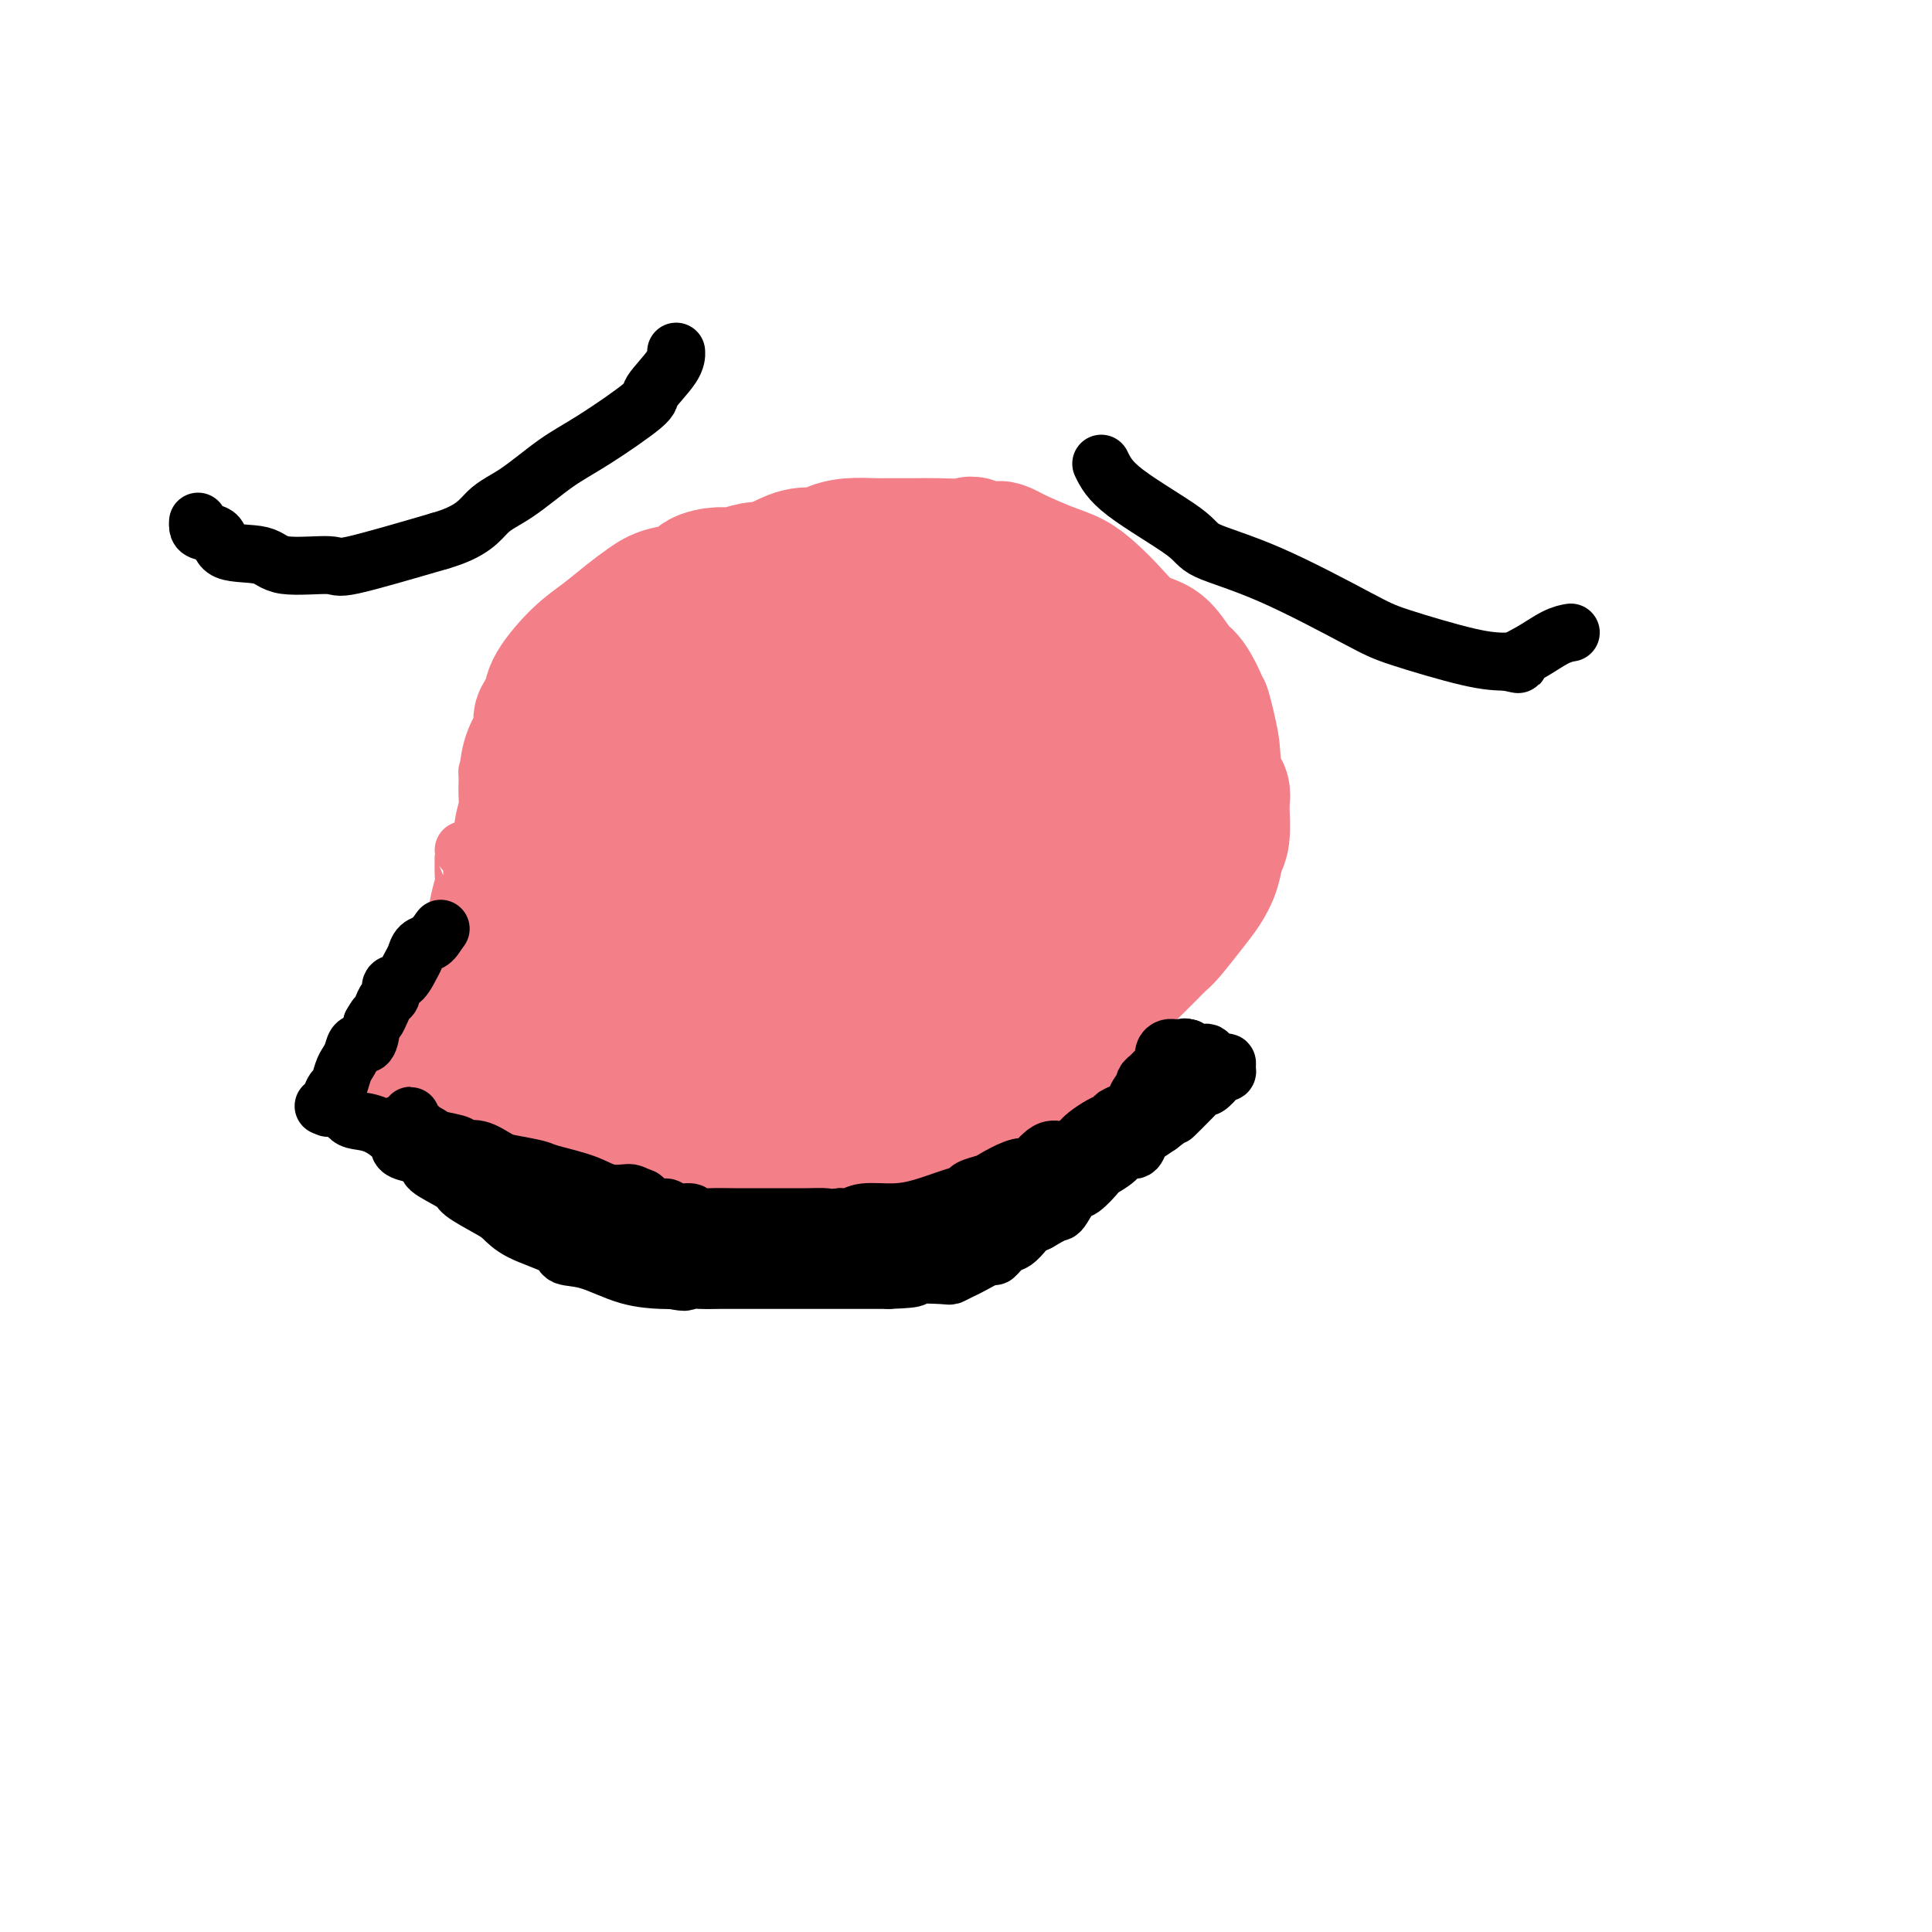 <svg viewBox='0 0 400 400' version='1.1' xmlns='http://www.w3.org/2000/svg' xmlns:xlink='http://www.w3.org/1999/xlink'><g fill='none' stroke='#F37F89' stroke-width='6' stroke-linecap='round' stroke-linejoin='round'><path d='M125,140c-0.043,0.485 -0.085,0.970 -1,1c-0.915,0.030 -2.701,-0.396 -4,0c-1.299,0.396 -2.110,1.613 -4,3c-1.890,1.387 -4.860,2.945 -7,4c-2.140,1.055 -3.452,1.606 -4,2c-0.548,0.394 -0.332,0.631 -1,2c-0.668,1.369 -2.218,3.868 -3,5c-0.782,1.132 -0.795,0.895 -1,2c-0.205,1.105 -0.603,3.553 -1,6'/><path d='M99,165c-0.868,3.025 -0.036,3.087 0,4c0.036,0.913 -0.722,2.678 -1,4c-0.278,1.322 -0.074,2.200 0,4c0.074,1.800 0.020,4.522 0,6c-0.020,1.478 -0.006,1.712 0,3c0.006,1.288 0.004,3.632 0,5c-0.004,1.368 -0.009,1.762 0,2c0.009,0.238 0.034,0.321 0,1c-0.034,0.679 -0.125,1.953 0,3c0.125,1.047 0.467,1.868 1,3c0.533,1.132 1.259,2.574 2,3c0.741,0.426 1.497,-0.164 2,0c0.503,0.164 0.751,1.082 1,2'/><path d='M104,205c0.949,1.644 0.322,1.753 1,3c0.678,1.247 2.661,3.631 4,5c1.339,1.369 2.032,1.721 3,2c0.968,0.279 2.209,0.484 3,1c0.791,0.516 1.131,1.341 2,2c0.869,0.659 2.266,1.150 4,2c1.734,0.850 3.804,2.058 5,3c1.196,0.942 1.518,1.618 3,2c1.482,0.382 4.124,0.470 6,1c1.876,0.530 2.987,1.503 5,2c2.013,0.497 4.926,0.518 8,1c3.074,0.482 6.307,1.423 9,2c2.693,0.577 4.847,0.788 7,1'/><path d='M164,232c6.744,1.051 6.103,0.177 9,0c2.897,-0.177 9.332,0.342 14,0c4.668,-0.342 7.568,-1.544 10,-2c2.432,-0.456 4.397,-0.167 8,-1c3.603,-0.833 8.843,-2.788 12,-4c3.157,-1.212 4.229,-1.679 6,-3c1.771,-1.321 4.241,-3.495 5,-4c0.759,-0.505 -0.192,0.657 2,-2c2.192,-2.657 7.526,-9.135 11,-13c3.474,-3.865 5.089,-5.118 7,-7c1.911,-1.882 4.117,-4.395 6,-7c1.883,-2.605 3.441,-5.303 5,-8'/><path d='M259,181c6.249,-7.622 3.871,-6.176 3,-6c-0.871,0.176 -0.236,-0.917 0,-3c0.236,-2.083 0.071,-5.155 0,-7c-0.071,-1.845 -0.049,-2.464 0,-4c0.049,-1.536 0.126,-3.990 0,-6c-0.126,-2.010 -0.455,-3.577 -1,-6c-0.545,-2.423 -1.307,-5.703 -2,-7c-0.693,-1.297 -1.315,-0.610 -2,-1c-0.685,-0.390 -1.431,-1.857 -2,-3c-0.569,-1.143 -0.961,-1.962 -2,-3c-1.039,-1.038 -2.725,-2.297 -4,-3c-1.275,-0.703 -2.137,-0.852 -3,-1'/><path d='M246,131c-2.923,-2.080 -3.730,-1.779 -5,-2c-1.270,-0.221 -3.001,-0.962 -4,-2c-0.999,-1.038 -1.264,-2.372 -2,-3c-0.736,-0.628 -1.941,-0.549 -3,-1c-1.059,-0.451 -1.970,-1.431 -3,-2c-1.030,-0.569 -2.179,-0.727 -4,-1c-1.821,-0.273 -4.315,-0.661 -6,-1c-1.685,-0.339 -2.563,-0.628 -4,-1c-1.437,-0.372 -3.435,-0.826 -5,-1c-1.565,-0.174 -2.698,-0.067 -5,0c-2.302,0.067 -5.774,0.095 -8,0c-2.226,-0.095 -3.208,-0.313 -5,0c-1.792,0.313 -4.396,1.156 -7,2'/><path d='M185,119c-5.061,0.262 -5.214,-0.085 -6,0c-0.786,0.085 -2.206,0.600 -3,1c-0.794,0.400 -0.960,0.684 -2,1c-1.040,0.316 -2.952,0.666 -4,1c-1.048,0.334 -1.232,0.654 -2,1c-0.768,0.346 -2.121,0.718 -4,1c-1.879,0.282 -4.284,0.475 -6,1c-1.716,0.525 -2.742,1.384 -4,2c-1.258,0.616 -2.749,0.991 -4,1c-1.251,0.009 -2.263,-0.348 -4,0c-1.737,0.348 -4.198,1.401 -6,2c-1.802,0.599 -2.943,0.742 -4,1c-1.057,0.258 -2.028,0.629 -3,1'/><path d='M133,132c-8.478,1.903 -3.674,0.159 -3,0c0.674,-0.159 -2.781,1.266 -5,2c-2.219,0.734 -3.201,0.778 -4,1c-0.799,0.222 -1.413,0.622 -2,1c-0.587,0.378 -1.146,0.734 -2,1c-0.854,0.266 -2.005,0.441 -3,1c-0.995,0.559 -1.836,1.501 -2,2c-0.164,0.499 0.348,0.554 0,1c-0.348,0.446 -1.557,1.282 -2,2c-0.443,0.718 -0.119,1.316 0,2c0.119,0.684 0.032,1.453 0,2c-0.032,0.547 -0.009,0.870 0,1c0.009,0.130 0.005,0.065 0,0'/><path d='M135,132c-0.233,0.134 -0.466,0.268 0,1c0.466,0.732 1.630,2.061 3,4c1.370,1.939 2.945,4.489 4,6c1.055,1.511 1.589,1.982 2,3c0.411,1.018 0.698,2.582 1,4c0.302,1.418 0.620,2.689 1,4c0.380,1.311 0.823,2.660 1,4c0.177,1.340 0.089,2.670 0,4'/><path d='M147,162c0.034,2.811 -1.381,1.839 -2,2c-0.619,0.161 -0.443,1.454 -1,3c-0.557,1.546 -1.847,3.345 -3,4c-1.153,0.655 -2.170,0.165 -3,1c-0.830,0.835 -1.475,2.994 -3,4c-1.525,1.006 -3.931,0.858 -5,1c-1.069,0.142 -0.802,0.572 -2,1c-1.198,0.428 -3.861,0.852 -6,1c-2.139,0.148 -3.753,0.020 -5,0c-1.247,-0.020 -2.128,0.067 -4,0c-1.872,-0.067 -4.735,-0.287 -7,-1c-2.265,-0.713 -3.933,-1.918 -5,-3c-1.067,-1.082 -1.534,-2.041 -2,-3'/><path d='M99,172c-1.310,-1.755 -1.084,-3.142 -1,-4c0.084,-0.858 0.026,-1.188 0,-2c-0.026,-0.812 -0.022,-2.105 0,-3c0.022,-0.895 0.060,-1.390 0,-2c-0.060,-0.610 -0.220,-1.333 0,-2c0.220,-0.667 0.818,-1.278 1,-2c0.182,-0.722 -0.054,-1.555 0,-2c0.054,-0.445 0.397,-0.504 1,-1c0.603,-0.496 1.465,-1.431 2,-2c0.535,-0.569 0.741,-0.771 1,-1c0.259,-0.229 0.570,-0.485 1,-1c0.430,-0.515 0.980,-1.290 2,-2c1.020,-0.710 2.510,-1.355 4,-2'/><path d='M110,146c2.069,-1.523 1.742,-0.832 2,-1c0.258,-0.168 1.103,-1.197 2,-2c0.897,-0.803 1.848,-1.382 3,-2c1.152,-0.618 2.506,-1.276 3,-2c0.494,-0.724 0.129,-1.515 1,-2c0.871,-0.485 2.977,-0.666 4,-1c1.023,-0.334 0.961,-0.822 1,-1c0.039,-0.178 0.179,-0.045 1,0c0.821,0.045 2.323,0.002 3,0c0.677,-0.002 0.528,0.038 1,0c0.472,-0.038 1.563,-0.154 2,0c0.437,0.154 0.218,0.577 0,1'/><path d='M133,136c1.244,0.222 0.356,0.778 0,1c-0.356,0.222 -0.178,0.111 0,0'/><path d='M100,178c-0.006,0.399 -0.013,0.799 0,1c0.013,0.201 0.045,0.204 0,2c-0.045,1.796 -0.167,5.383 0,7c0.167,1.617 0.622,1.262 1,2c0.378,0.738 0.679,2.569 1,4c0.321,1.431 0.663,2.462 1,4c0.337,1.538 0.668,3.582 1,5c0.332,1.418 0.666,2.209 1,3'/><path d='M105,206c0.875,4.686 0.561,2.399 1,2c0.439,-0.399 1.630,1.088 2,2c0.370,0.912 -0.080,1.247 0,1c0.080,-0.247 0.691,-1.076 1,-2c0.309,-0.924 0.318,-1.942 0,-4c-0.318,-2.058 -0.961,-5.157 -2,-7c-1.039,-1.843 -2.475,-2.432 -3,-3c-0.525,-0.568 -0.141,-1.117 0,-2c0.141,-0.883 0.038,-2.101 0,-3c-0.038,-0.899 -0.010,-1.478 0,-2c0.010,-0.522 0.003,-0.987 0,-2c-0.003,-1.013 -0.001,-2.575 0,-4c0.001,-1.425 0.000,-2.712 0,-4'/><path d='M104,178c-0.178,-5.200 1.378,-2.200 2,-1c0.622,1.200 0.311,0.600 0,0'/></g>
<g fill='none' stroke='#F37F89' stroke-width='28' stroke-linecap='round' stroke-linejoin='round'><path d='M174,181c0.138,-0.089 0.277,-0.178 -1,0c-1.277,0.178 -3.969,0.622 -7,1c-3.031,0.378 -6.401,0.690 -9,1c-2.599,0.310 -4.425,0.619 -6,1c-1.575,0.381 -2.897,0.834 -4,1c-1.103,0.166 -1.986,0.044 -3,0c-1.014,-0.044 -2.158,-0.012 -3,0c-0.842,0.012 -1.384,0.003 -2,0c-0.616,-0.003 -1.308,-0.002 -2,0'/><path d='M137,185c-6.035,0.647 -2.624,0.264 -2,0c0.624,-0.264 -1.541,-0.408 -3,0c-1.459,0.408 -2.213,1.367 -3,2c-0.787,0.633 -1.607,0.940 -2,1c-0.393,0.060 -0.361,-0.128 -1,0c-0.639,0.128 -1.951,0.570 -3,1c-1.049,0.430 -1.836,0.846 -2,1c-0.164,0.154 0.296,0.044 0,0c-0.296,-0.044 -1.347,-0.022 -2,0c-0.653,0.022 -0.906,0.044 -1,0c-0.094,-0.044 -0.027,-0.156 0,0c0.027,0.156 0.013,0.578 0,1'/><path d='M118,191c-2.874,1.321 -0.560,1.625 0,2c0.560,0.375 -0.636,0.823 -1,1c-0.364,0.177 0.102,0.085 0,0c-0.102,-0.085 -0.771,-0.163 -1,0c-0.229,0.163 -0.016,0.568 0,1c0.016,0.432 -0.164,0.893 0,1c0.164,0.107 0.674,-0.140 1,0c0.326,0.140 0.469,0.667 1,1c0.531,0.333 1.452,0.471 2,1c0.548,0.529 0.725,1.450 1,2c0.275,0.550 0.650,0.729 1,1c0.350,0.271 0.675,0.636 1,1'/><path d='M123,202c1.213,1.837 1.746,0.929 2,1c0.254,0.071 0.228,1.122 1,2c0.772,0.878 2.341,1.584 3,2c0.659,0.416 0.408,0.541 1,1c0.592,0.459 2.027,1.250 3,2c0.973,0.750 1.485,1.458 2,2c0.515,0.542 1.035,0.920 2,1c0.965,0.080 2.376,-0.136 3,0c0.624,0.136 0.460,0.624 1,1c0.540,0.376 1.783,0.639 3,1c1.217,0.361 2.409,0.818 3,1c0.591,0.182 0.582,0.087 2,0c1.418,-0.087 4.262,-0.168 6,0c1.738,0.168 2.369,0.584 3,1'/><path d='M158,217c4.266,0.996 3.430,0.985 4,1c0.570,0.015 2.544,0.057 4,0c1.456,-0.057 2.393,-0.211 3,0c0.607,0.211 0.884,0.789 2,1c1.116,0.211 3.069,0.057 4,0c0.931,-0.057 0.838,-0.015 2,0c1.162,0.015 3.579,0.004 5,0c1.421,-0.004 1.846,-0.001 4,0c2.154,0.001 6.036,0.000 8,0c1.964,-0.000 2.011,-0.000 3,0c0.989,0.000 2.920,0.000 4,0c1.080,-0.000 1.309,-0.000 2,0c0.691,0.000 1.846,0.000 3,0'/><path d='M206,219c8.187,-0.081 4.655,-1.283 4,-2c-0.655,-0.717 1.567,-0.951 3,-1c1.433,-0.049 2.075,0.085 3,0c0.925,-0.085 2.132,-0.390 3,-1c0.868,-0.610 1.399,-1.526 2,-2c0.601,-0.474 1.274,-0.508 2,-1c0.726,-0.492 1.507,-1.444 2,-2c0.493,-0.556 0.698,-0.715 1,-1c0.302,-0.285 0.699,-0.695 1,-1c0.301,-0.305 0.504,-0.505 1,-1c0.496,-0.495 1.285,-1.284 2,-2c0.715,-0.716 1.358,-1.358 2,-2'/><path d='M232,203c2.081,-1.926 0.782,-0.740 1,-1c0.218,-0.260 1.952,-1.966 3,-3c1.048,-1.034 1.411,-1.396 2,-2c0.589,-0.604 1.404,-1.452 2,-2c0.596,-0.548 0.971,-0.797 2,-2c1.029,-1.203 2.710,-3.359 4,-5c1.290,-1.641 2.188,-2.768 3,-4c0.812,-1.232 1.538,-2.568 2,-4c0.462,-1.432 0.660,-2.961 1,-4c0.340,-1.039 0.822,-1.587 1,-3c0.178,-1.413 0.051,-3.689 0,-5c-0.051,-1.311 -0.025,-1.655 0,-2'/><path d='M253,166c0.432,-3.161 -0.488,-2.062 -1,-3c-0.512,-0.938 -0.616,-3.911 -1,-7c-0.384,-3.089 -1.050,-6.294 -2,-9c-0.950,-2.706 -2.186,-4.911 -3,-6c-0.814,-1.089 -1.207,-1.060 -2,-2c-0.793,-0.940 -1.986,-2.849 -3,-4c-1.014,-1.151 -1.849,-1.544 -3,-2c-1.151,-0.456 -2.619,-0.975 -4,-2c-1.381,-1.025 -2.674,-2.556 -4,-4c-1.326,-1.444 -2.685,-2.799 -4,-4c-1.315,-1.201 -2.585,-2.246 -4,-3c-1.415,-0.754 -2.976,-1.215 -5,-2c-2.024,-0.785 -4.512,-1.892 -7,-3'/><path d='M210,115c-5.181,-2.973 -2.634,-0.404 -3,0c-0.366,0.404 -3.646,-1.356 -5,-2c-1.354,-0.644 -0.783,-0.172 -2,0c-1.217,0.172 -4.222,0.045 -6,0c-1.778,-0.045 -2.329,-0.010 -4,0c-1.671,0.010 -4.463,-0.007 -6,0c-1.537,0.007 -1.821,0.039 -3,0c-1.179,-0.039 -3.255,-0.149 -5,0c-1.745,0.149 -3.158,0.555 -4,1c-0.842,0.445 -1.111,0.927 -2,1c-0.889,0.073 -2.397,-0.265 -4,0c-1.603,0.265 -3.302,1.132 -5,2'/><path d='M161,117c-2.935,0.862 -2.772,1.018 -3,1c-0.228,-0.018 -0.845,-0.208 -2,0c-1.155,0.208 -2.847,0.815 -4,1c-1.153,0.185 -1.767,-0.050 -3,0c-1.233,0.050 -3.084,0.386 -4,1c-0.916,0.614 -0.898,1.508 -2,2c-1.102,0.492 -3.325,0.583 -5,1c-1.675,0.417 -2.803,1.161 -4,2c-1.197,0.839 -2.464,1.775 -4,3c-1.536,1.225 -3.339,2.741 -5,4c-1.661,1.259 -3.178,2.262 -5,4c-1.822,1.738 -3.949,4.211 -5,6c-1.051,1.789 -1.025,2.895 -1,4'/><path d='M114,146c-1.409,2.092 -1.933,2.321 -2,3c-0.067,0.679 0.323,1.808 0,3c-0.323,1.192 -1.358,2.446 -2,4c-0.642,1.554 -0.890,3.406 -1,5c-0.110,1.594 -0.083,2.929 0,4c0.083,1.071 0.222,1.877 0,3c-0.222,1.123 -0.803,2.562 -1,4c-0.197,1.438 -0.009,2.874 0,4c0.009,1.126 -0.161,1.943 0,3c0.161,1.057 0.651,2.356 1,3c0.349,0.644 0.555,0.635 1,1c0.445,0.365 1.127,1.104 2,2c0.873,0.896 1.936,1.948 3,3'/><path d='M115,188c1.399,1.797 1.398,1.789 2,2c0.602,0.211 1.807,0.642 4,1c2.193,0.358 5.373,0.644 7,0c1.627,-0.644 1.701,-2.216 2,-4c0.299,-1.784 0.823,-3.779 0,-6c-0.823,-2.221 -2.991,-4.667 -4,-9c-1.009,-4.333 -0.857,-10.554 -1,-14c-0.143,-3.446 -0.579,-4.117 0,-7c0.579,-2.883 2.175,-7.977 3,-10c0.825,-2.023 0.881,-0.975 2,-1c1.119,-0.025 3.301,-1.122 5,-2c1.699,-0.878 2.914,-1.537 5,-1c2.086,0.537 5.043,2.268 8,4'/><path d='M148,141c1.924,2.161 2.733,5.562 3,9c0.267,3.438 -0.009,6.913 0,10c0.009,3.087 0.304,5.785 0,9c-0.304,3.215 -1.207,6.946 -2,12c-0.793,5.054 -1.477,11.430 -2,15c-0.523,3.570 -0.884,4.333 -1,5c-0.116,0.667 0.015,1.238 0,2c-0.015,0.762 -0.174,1.715 0,2c0.174,0.285 0.682,-0.098 1,0c0.318,0.098 0.446,0.676 1,0c0.554,-0.676 1.534,-2.605 5,-10c3.466,-7.395 9.419,-20.256 12,-27c2.581,-6.744 1.791,-7.372 1,-8'/><path d='M166,160c3.291,-8.527 1.519,-7.343 1,-9c-0.519,-1.657 0.214,-6.153 1,-9c0.786,-2.847 1.625,-4.044 2,-5c0.375,-0.956 0.286,-1.669 1,-3c0.714,-1.331 2.229,-3.279 3,-4c0.771,-0.721 0.797,-0.213 1,0c0.203,0.213 0.584,0.133 1,1c0.416,0.867 0.865,2.683 1,4c0.135,1.317 -0.046,2.137 0,6c0.046,3.863 0.320,10.771 0,15c-0.320,4.229 -1.234,5.780 -2,10c-0.766,4.220 -1.383,11.110 -2,18'/><path d='M173,184c-0.617,6.383 -0.160,8.341 0,10c0.160,1.659 0.024,3.018 0,4c-0.024,0.982 0.066,1.588 0,2c-0.066,0.412 -0.287,0.629 0,1c0.287,0.371 1.081,0.894 2,0c0.919,-0.894 1.962,-3.207 3,-4c1.038,-0.793 2.071,-0.068 6,-8c3.929,-7.932 10.755,-24.523 14,-33c3.245,-8.477 2.911,-8.841 3,-10c0.089,-1.159 0.601,-3.115 1,-5c0.399,-1.885 0.684,-3.700 1,-5c0.316,-1.300 0.662,-2.086 1,-3c0.338,-0.914 0.669,-1.957 1,-3'/><path d='M205,130c3.444,-9.908 1.554,-5.176 1,-4c-0.554,1.176 0.229,-1.202 1,-2c0.771,-0.798 1.532,-0.014 2,1c0.468,1.014 0.645,2.259 1,4c0.355,1.741 0.890,3.977 1,8c0.110,4.023 -0.204,9.832 0,13c0.204,3.168 0.927,3.696 0,10c-0.927,6.304 -3.503,18.383 -5,25c-1.497,6.617 -1.915,7.770 -2,9c-0.085,1.230 0.163,2.536 0,4c-0.163,1.464 -0.736,3.087 -1,4c-0.264,0.913 -0.218,1.118 0,1c0.218,-0.118 0.609,-0.559 1,-1'/><path d='M204,202c-0.965,6.191 0.123,0.670 1,-2c0.877,-2.670 1.545,-2.487 5,-8c3.455,-5.513 9.698,-16.721 14,-24c4.302,-7.279 6.663,-10.628 9,-13c2.337,-2.372 4.652,-3.767 6,-5c1.348,-1.233 1.731,-2.305 2,-3c0.269,-0.695 0.423,-1.013 1,-2c0.577,-0.987 1.576,-2.641 2,-3c0.424,-0.359 0.274,0.578 0,2c-0.274,1.422 -0.671,3.330 -1,5c-0.329,1.670 -0.588,3.104 -1,5c-0.412,1.896 -0.975,4.256 -2,7c-1.025,2.744 -2.513,5.872 -4,9'/><path d='M236,170c-1.799,5.781 -2.296,6.234 -3,7c-0.704,0.766 -1.614,1.845 -3,3c-1.386,1.155 -3.249,2.387 -5,3c-1.751,0.613 -3.391,0.609 -8,1c-4.609,0.391 -12.187,1.179 -17,1c-4.813,-0.179 -6.862,-1.324 -10,-5c-3.138,-3.676 -7.366,-9.881 -10,-15c-2.634,-5.119 -3.674,-9.151 -5,-13c-1.326,-3.849 -2.938,-7.515 -4,-11c-1.062,-3.485 -1.573,-6.790 -1,-9c0.573,-2.210 2.231,-3.326 3,-4c0.769,-0.674 0.648,-0.907 2,-1c1.352,-0.093 4.176,-0.047 7,0'/><path d='M182,127c2.571,0.279 4.498,1.475 8,2c3.502,0.525 8.577,0.379 13,1c4.423,0.621 8.193,2.011 11,3c2.807,0.989 4.651,1.578 7,2c2.349,0.422 5.204,0.677 7,1c1.796,0.323 2.533,0.712 3,1c0.467,0.288 0.665,0.473 1,1c0.335,0.527 0.808,1.395 1,2c0.192,0.605 0.103,0.946 0,1c-0.103,0.054 -0.220,-0.178 0,0c0.220,0.178 0.777,0.765 1,1c0.223,0.235 0.111,0.117 0,0'/></g>
<g fill='none' stroke='#F37F89' stroke-width='12' stroke-linecap='round' stroke-linejoin='round'><path d='M96,176c0.007,0.007 0.014,0.014 0,1c-0.014,0.986 -0.049,2.953 0,4c0.049,1.047 0.182,1.176 0,2c-0.182,0.824 -0.679,2.345 -1,4c-0.321,1.655 -0.468,3.444 -1,5c-0.532,1.556 -1.451,2.881 -2,4c-0.549,1.119 -0.728,2.034 -1,3c-0.272,0.966 -0.636,1.983 -1,3'/><path d='M90,202c-1.126,4.352 -0.939,2.232 -1,2c-0.061,-0.232 -0.368,1.424 -1,3c-0.632,1.576 -1.587,3.073 -2,4c-0.413,0.927 -0.282,1.284 -1,2c-0.718,0.716 -2.284,1.790 -3,3c-0.716,1.210 -0.581,2.555 -1,4c-0.419,1.445 -1.390,2.988 -2,4c-0.610,1.012 -0.857,1.492 -1,2c-0.143,0.508 -0.183,1.043 0,1c0.183,-0.043 0.588,-0.666 1,-1c0.412,-0.334 0.832,-0.381 2,-1c1.168,-0.619 3.084,-1.809 5,-3'/><path d='M86,222c1.430,-1.238 1.006,-1.834 2,-2c0.994,-0.166 3.408,0.099 5,0c1.592,-0.099 2.363,-0.563 3,-1c0.637,-0.437 1.141,-0.847 2,-1c0.859,-0.153 2.072,-0.049 3,0c0.928,0.049 1.570,0.043 2,0c0.430,-0.043 0.647,-0.123 1,0c0.353,0.123 0.841,0.449 1,0c0.159,-0.449 -0.010,-1.673 0,-2c0.010,-0.327 0.198,0.242 0,0c-0.198,-0.242 -0.784,-1.296 -1,-2c-0.216,-0.704 -0.062,-1.058 0,-2c0.062,-0.942 0.031,-2.471 0,-4'/><path d='M104,208c-0.029,-1.729 -0.102,-1.052 0,-1c0.102,0.052 0.379,-0.520 0,-1c-0.379,-0.480 -1.412,-0.869 -2,-1c-0.588,-0.131 -0.730,-0.005 -1,0c-0.270,0.005 -0.668,-0.111 -1,0c-0.332,0.111 -0.596,0.449 -1,1c-0.404,0.551 -0.946,1.314 -1,2c-0.054,0.686 0.381,1.294 0,2c-0.381,0.706 -1.576,1.509 -2,2c-0.424,0.491 -0.076,0.671 0,1c0.076,0.329 -0.121,0.808 0,1c0.121,0.192 0.561,0.096 1,0'/><path d='M97,214c-0.114,1.004 0.600,-0.487 1,-1c0.400,-0.513 0.485,-0.050 1,0c0.515,0.050 1.458,-0.314 2,0c0.542,0.314 0.681,1.305 1,2c0.319,0.695 0.818,1.094 1,2c0.182,0.906 0.049,2.320 0,3c-0.049,0.680 -0.013,0.626 0,1c0.013,0.374 0.004,1.178 0,2c-0.004,0.822 -0.001,1.664 0,2c0.001,0.336 0.001,0.168 0,0'/><path d='M103,225c0.536,2.010 0.877,1.034 1,0c0.123,-1.034 0.029,-2.127 0,-3c-0.029,-0.873 0.007,-1.526 0,-2c-0.007,-0.474 -0.057,-0.768 0,-1c0.057,-0.232 0.223,-0.402 0,-1c-0.223,-0.598 -0.833,-1.624 -1,-2c-0.167,-0.376 0.110,-0.101 0,0c-0.110,0.101 -0.607,0.027 -1,0c-0.393,-0.027 -0.683,-0.007 -1,0c-0.317,0.007 -0.662,0.002 -1,0c-0.338,-0.002 -0.669,-0.001 -1,0'/><path d='M99,216c-0.669,0.294 -0.340,1.028 -1,2c-0.660,0.972 -2.308,2.183 -3,3c-0.692,0.817 -0.428,1.242 -1,2c-0.572,0.758 -1.981,1.849 -3,3c-1.019,1.151 -1.647,2.361 -2,3c-0.353,0.639 -0.431,0.707 -1,1c-0.569,0.293 -1.627,0.811 -2,1c-0.373,0.189 -0.059,0.051 0,0c0.059,-0.051 -0.138,-0.014 0,0c0.138,0.014 0.611,0.004 1,0c0.389,-0.004 0.695,-0.002 1,0'/><path d='M88,231c-1.427,2.154 0.506,0.040 2,-1c1.494,-1.040 2.550,-1.008 3,-1c0.450,0.008 0.295,-0.010 1,0c0.705,0.010 2.272,0.049 3,0c0.728,-0.049 0.617,-0.187 1,0c0.383,0.187 1.259,0.698 2,1c0.741,0.302 1.347,0.395 2,1c0.653,0.605 1.355,1.723 2,2c0.645,0.277 1.235,-0.287 2,0c0.765,0.287 1.706,1.423 3,2c1.294,0.577 2.941,0.593 5,1c2.059,0.407 4.529,1.203 7,2'/><path d='M121,238c4.628,1.364 4.198,0.274 4,0c-0.198,-0.274 -0.162,0.269 1,1c1.162,0.731 3.452,1.649 5,2c1.548,0.351 2.356,0.136 3,0c0.644,-0.136 1.124,-0.191 2,0c0.876,0.191 2.150,0.629 4,1c1.850,0.371 4.278,0.674 6,1c1.722,0.326 2.738,0.676 4,1c1.262,0.324 2.769,0.623 4,1c1.231,0.377 2.186,0.833 3,1c0.814,0.167 1.488,0.045 2,0c0.512,-0.045 0.860,-0.013 2,0c1.140,0.013 3.070,0.006 5,0'/><path d='M166,246c7.439,1.241 3.536,0.343 3,0c-0.536,-0.343 2.293,-0.129 4,0c1.707,0.129 2.291,0.175 3,0c0.709,-0.175 1.542,-0.572 3,-1c1.458,-0.428 3.542,-0.887 5,-1c1.458,-0.113 2.291,0.120 3,0c0.709,-0.120 1.295,-0.595 2,-1c0.705,-0.405 1.529,-0.742 3,-1c1.471,-0.258 3.590,-0.436 5,-1c1.410,-0.564 2.110,-1.512 4,-2c1.890,-0.488 4.970,-0.516 7,-1c2.030,-0.484 3.008,-1.424 4,-2c0.992,-0.576 1.996,-0.788 3,-1'/><path d='M215,235c5.221,-1.587 4.274,-1.055 4,-1c-0.274,0.055 0.124,-0.366 1,-1c0.876,-0.634 2.228,-1.479 3,-2c0.772,-0.521 0.963,-0.717 1,-1c0.037,-0.283 -0.081,-0.652 0,-1c0.081,-0.348 0.362,-0.674 1,-1c0.638,-0.326 1.634,-0.651 2,-1c0.366,-0.349 0.101,-0.720 0,-1c-0.101,-0.280 -0.037,-0.467 1,-2c1.037,-1.533 3.049,-4.413 4,-6c0.951,-1.587 0.843,-1.882 1,-2c0.157,-0.118 0.578,-0.059 1,0'/><path d='M234,216c1.509,-2.312 -0.219,-0.592 -1,0c-0.781,0.592 -0.616,0.057 -1,0c-0.384,-0.057 -1.316,0.363 -2,1c-0.684,0.637 -1.121,1.491 -6,4c-4.879,2.509 -14.201,6.672 -23,10c-8.799,3.328 -17.074,5.820 -22,7c-4.926,1.180 -6.501,1.049 -9,1c-2.499,-0.049 -5.920,-0.017 -9,0c-3.080,0.017 -5.817,0.018 -9,0c-3.183,-0.018 -6.812,-0.056 -9,0c-2.188,0.056 -2.935,0.208 -4,0c-1.065,-0.208 -2.447,-0.774 -4,-1c-1.553,-0.226 -3.276,-0.113 -5,0'/><path d='M130,238c-9.474,-0.320 -8.659,-1.119 -9,-2c-0.341,-0.881 -1.838,-1.843 -3,-3c-1.162,-1.157 -1.988,-2.509 -3,-4c-1.012,-1.491 -2.208,-3.121 -3,-4c-0.792,-0.879 -1.180,-1.006 -2,-2c-0.820,-0.994 -2.073,-2.855 -3,-4c-0.927,-1.145 -1.529,-1.575 -2,-2c-0.471,-0.425 -0.810,-0.844 -1,-1c-0.190,-0.156 -0.230,-0.047 0,0c0.230,0.047 0.732,0.033 1,0c0.268,-0.033 0.303,-0.086 1,0c0.697,0.086 2.056,0.310 5,1c2.944,0.690 7.472,1.845 12,3'/><path d='M123,220c5.832,1.203 11.413,2.711 15,4c3.587,1.289 5.182,2.360 7,3c1.818,0.640 3.860,0.850 7,2c3.140,1.150 7.379,3.240 9,4c1.621,0.760 0.625,0.191 1,0c0.375,-0.191 2.120,-0.004 2,0c-0.120,0.004 -2.107,-0.176 -3,0c-0.893,0.176 -0.693,0.707 -4,0c-3.307,-0.707 -10.121,-2.652 -14,-4c-3.879,-1.348 -4.823,-2.099 -7,-3c-2.177,-0.901 -5.589,-1.950 -9,-3'/><path d='M127,223c-6.701,-2.250 -4.955,-2.875 -5,-3c-0.045,-0.125 -1.883,0.251 -3,0c-1.117,-0.251 -1.515,-1.128 -2,-2c-0.485,-0.872 -1.059,-1.738 -2,-2c-0.941,-0.262 -2.249,0.080 -3,0c-0.751,-0.080 -0.945,-0.583 -1,0c-0.055,0.583 0.030,2.250 0,3c-0.030,0.750 -0.174,0.582 0,1c0.174,0.418 0.665,1.421 1,2c0.335,0.579 0.513,0.733 1,1c0.487,0.267 1.282,0.648 2,1c0.718,0.352 1.359,0.676 2,1'/><path d='M117,225c1.451,0.467 2.579,0.136 4,0c1.421,-0.136 3.136,-0.076 5,0c1.864,0.076 3.877,0.170 6,0c2.123,-0.170 4.358,-0.603 6,0c1.642,0.603 2.692,2.242 4,3c1.308,0.758 2.873,0.634 4,1c1.127,0.366 1.816,1.222 2,2c0.184,0.778 -0.139,1.479 0,2c0.139,0.521 0.738,0.861 0,1c-0.738,0.139 -2.814,0.076 -4,0c-1.186,-0.076 -1.482,-0.165 -4,-1c-2.518,-0.835 -7.259,-2.418 -12,-4'/><path d='M128,229c-4.396,-1.178 -5.384,-1.622 -6,-2c-0.616,-0.378 -0.858,-0.690 -1,-1c-0.142,-0.310 -0.182,-0.619 -1,-1c-0.818,-0.381 -2.412,-0.833 -3,-1c-0.588,-0.167 -0.168,-0.048 0,0c0.168,0.048 0.084,0.024 0,0'/></g>
<g fill='none' stroke='#000000' stroke-width='12' stroke-linecap='round' stroke-linejoin='round'><path d='M68,229c-0.089,0.330 -0.179,0.661 0,0c0.179,-0.661 0.626,-2.312 1,-3c0.374,-0.688 0.677,-0.413 1,-1c0.323,-0.587 0.668,-2.035 1,-3c0.332,-0.965 0.653,-1.446 1,-2c0.347,-0.554 0.722,-1.179 1,-2c0.278,-0.821 0.459,-1.836 1,-2c0.541,-0.164 1.440,0.525 2,0c0.560,-0.525 0.780,-2.262 1,-4'/><path d='M77,212c1.570,-2.765 0.993,-1.179 1,-1c0.007,0.179 0.596,-1.049 1,-2c0.404,-0.951 0.623,-1.623 1,-2c0.377,-0.377 0.913,-0.457 1,-1c0.087,-0.543 -0.276,-1.550 0,-2c0.276,-0.450 1.191,-0.344 2,-1c0.809,-0.656 1.513,-2.074 2,-3c0.487,-0.926 0.758,-1.359 1,-2c0.242,-0.641 0.457,-1.492 1,-2c0.543,-0.508 1.415,-0.675 2,-1c0.585,-0.325 0.881,-0.807 1,-1c0.119,-0.193 0.059,-0.096 0,0'/><path d='M90,194c2.167,-3.000 1.083,-1.500 0,0'/><path d='M67,229c0.247,0.053 0.494,0.107 1,0c0.506,-0.107 1.271,-0.373 2,0c0.729,0.373 1.423,1.385 2,2c0.577,0.615 1.039,0.833 2,1c0.961,0.167 2.423,0.282 4,1c1.577,0.718 3.271,2.040 4,3c0.729,0.960 0.494,1.560 1,2c0.506,0.440 1.753,0.720 3,1'/><path d='M86,239c3.329,2.065 2.151,2.229 3,3c0.849,0.771 3.724,2.149 5,3c1.276,0.851 0.952,1.176 2,2c1.048,0.824 3.468,2.147 5,3c1.532,0.853 2.174,1.235 3,2c0.826,0.765 1.835,1.914 4,3c2.165,1.086 5.487,2.109 7,3c1.513,0.891 1.218,1.650 2,2c0.782,0.350 2.643,0.290 5,1c2.357,0.710 5.212,2.191 8,3c2.788,0.809 5.511,0.945 7,1c1.489,0.055 1.745,0.027 2,0'/><path d='M139,265c3.952,0.774 2.833,0.207 3,0c0.167,-0.207 1.622,-0.056 3,0c1.378,0.056 2.680,0.015 4,0c1.320,-0.015 2.659,-0.004 4,0c1.341,0.004 2.684,0.001 4,0c1.316,-0.001 2.606,-0.000 4,0c1.394,0.000 2.892,0.000 4,0c1.108,-0.000 1.824,-0.000 3,0c1.176,0.000 2.810,0.000 4,0c1.190,-0.000 1.936,-0.000 3,0c1.064,0.000 2.447,0.000 4,0c1.553,-0.000 3.277,-0.000 5,0'/><path d='M184,265c7.755,-0.223 4.642,-0.779 5,-1c0.358,-0.221 4.187,-0.106 6,0c1.813,0.106 1.608,0.202 2,0c0.392,-0.202 1.379,-0.702 2,-1c0.621,-0.298 0.876,-0.393 2,-1c1.124,-0.607 3.117,-1.724 4,-2c0.883,-0.276 0.656,0.291 1,0c0.344,-0.291 1.261,-1.440 2,-2c0.739,-0.560 1.301,-0.532 2,-1c0.699,-0.468 1.534,-1.434 2,-2c0.466,-0.566 0.562,-0.733 1,-1c0.438,-0.267 1.219,-0.633 2,-1'/><path d='M215,253c3.348,-1.987 3.717,-1.955 4,-2c0.283,-0.045 0.480,-0.168 1,-1c0.520,-0.832 1.365,-2.372 2,-3c0.635,-0.628 1.062,-0.344 2,-1c0.938,-0.656 2.387,-2.251 3,-3c0.613,-0.749 0.388,-0.653 1,-1c0.612,-0.347 2.060,-1.139 3,-2c0.940,-0.861 1.371,-1.791 2,-2c0.629,-0.209 1.457,0.305 2,0c0.543,-0.305 0.800,-1.428 1,-2c0.200,-0.572 0.343,-0.592 1,-1c0.657,-0.408 1.829,-1.204 3,-2'/><path d='M240,233c4.335,-3.339 2.671,-1.686 3,-2c0.329,-0.314 2.651,-2.596 4,-4c1.349,-1.404 1.724,-1.931 2,-2c0.276,-0.069 0.452,0.318 1,0c0.548,-0.318 1.468,-1.343 2,-2c0.532,-0.657 0.676,-0.946 1,-1c0.324,-0.054 0.827,0.126 1,0c0.173,-0.126 0.015,-0.560 0,-1c-0.015,-0.440 0.111,-0.888 0,-1c-0.111,-0.112 -0.460,0.111 -1,0c-0.540,-0.111 -1.270,-0.555 -2,-1'/><path d='M251,219c-0.643,-0.536 -0.750,-0.875 -1,-1c-0.250,-0.125 -0.641,-0.037 -1,0c-0.359,0.037 -0.685,0.024 -1,0c-0.315,-0.024 -0.621,-0.058 -1,0c-0.379,0.058 -0.833,0.208 -1,0c-0.167,-0.208 -0.048,-0.774 0,-1c0.048,-0.226 0.024,-0.113 0,0'/><path d='M246,217c-0.952,-0.309 -0.833,-0.081 -1,0c-0.167,0.081 -0.619,0.015 -1,0c-0.381,-0.015 -0.690,0.019 -1,0c-0.310,-0.019 -0.622,-0.093 -1,0c-0.378,0.093 -0.822,0.354 -1,1c-0.178,0.646 -0.089,1.679 0,2c0.089,0.321 0.178,-0.069 0,0c-0.178,0.069 -0.622,0.597 -1,1c-0.378,0.403 -0.690,0.683 -1,1c-0.310,0.317 -0.619,0.673 -1,1c-0.381,0.327 -0.833,0.627 -1,1c-0.167,0.373 -0.048,0.821 0,1c0.048,0.179 0.024,0.090 0,0'/><path d='M237,225c-1.754,1.808 -1.638,2.329 -2,3c-0.362,0.671 -1.203,1.493 -2,2c-0.797,0.507 -1.549,0.701 -2,1c-0.451,0.299 -0.602,0.705 -1,1c-0.398,0.295 -1.044,0.479 -2,1c-0.956,0.521 -2.224,1.379 -3,2c-0.776,0.621 -1.062,1.007 -1,1c0.062,-0.007 0.473,-0.405 0,0c-0.473,0.405 -1.828,1.614 -3,2c-1.172,0.386 -2.159,-0.051 -3,0c-0.841,0.051 -1.534,0.591 -2,1c-0.466,0.409 -0.705,0.688 -1,1c-0.295,0.312 -0.648,0.656 -1,1'/><path d='M214,241c-3.949,2.731 -2.323,1.558 -2,1c0.323,-0.558 -0.658,-0.500 -2,0c-1.342,0.500 -3.046,1.442 -4,2c-0.954,0.558 -1.160,0.730 -2,1c-0.840,0.270 -2.316,0.637 -3,1c-0.684,0.363 -0.578,0.723 -1,1c-0.422,0.277 -1.373,0.470 -3,1c-1.627,0.530 -3.930,1.396 -6,2c-2.070,0.604 -3.905,0.945 -6,1c-2.095,0.055 -4.449,-0.178 -6,0c-1.551,0.178 -2.300,0.765 -3,1c-0.700,0.235 -1.350,0.117 -2,0'/><path d='M174,252c-3.102,0.309 -2.356,0.083 -3,0c-0.644,-0.083 -2.677,-0.022 -4,0c-1.323,0.022 -1.936,0.006 -3,0c-1.064,-0.006 -2.580,-0.000 -4,0c-1.420,0.000 -2.746,-0.004 -4,0c-1.254,0.004 -2.437,0.016 -4,0c-1.563,-0.016 -3.507,-0.061 -5,0c-1.493,0.061 -2.535,0.228 -3,0c-0.465,-0.228 -0.354,-0.851 -1,-1c-0.646,-0.149 -2.049,0.177 -3,0c-0.951,-0.177 -1.448,-0.855 -2,-1c-0.552,-0.145 -1.158,0.244 -2,0c-0.842,-0.244 -1.921,-1.122 -3,-2'/><path d='M133,248c-2.191,-0.870 -2.170,-1.045 -3,-1c-0.830,0.045 -2.512,0.310 -4,0c-1.488,-0.310 -2.781,-1.195 -5,-2c-2.219,-0.805 -5.363,-1.530 -7,-2c-1.637,-0.470 -1.767,-0.685 -3,-1c-1.233,-0.315 -3.570,-0.728 -5,-1c-1.430,-0.272 -1.952,-0.401 -3,-1c-1.048,-0.599 -2.623,-1.666 -4,-2c-1.377,-0.334 -2.557,0.065 -3,0c-0.443,-0.065 -0.150,-0.595 -1,-1c-0.850,-0.405 -2.844,-0.686 -4,-1c-1.156,-0.314 -1.473,-0.661 -2,-1c-0.527,-0.339 -1.263,-0.669 -2,-1'/><path d='M87,234c-7.282,-2.403 -2.487,-1.412 -1,-1c1.487,0.412 -0.334,0.243 -1,0c-0.666,-0.243 -0.176,-0.561 0,-1c0.176,-0.439 0.040,-1.000 0,-1c-0.040,0.000 0.017,0.563 0,1c-0.017,0.437 -0.107,0.750 0,1c0.107,0.250 0.413,0.437 1,1c0.587,0.563 1.456,1.501 2,2c0.544,0.499 0.762,0.557 2,1c1.238,0.443 3.497,1.269 5,2c1.503,0.731 2.252,1.365 3,2'/><path d='M98,241c3.071,1.933 4.248,2.266 6,3c1.752,0.734 4.077,1.869 6,3c1.923,1.131 3.443,2.258 5,3c1.557,0.742 3.152,1.098 5,2c1.848,0.902 3.950,2.351 6,3c2.050,0.649 4.048,0.500 6,1c1.952,0.500 3.857,1.651 6,2c2.143,0.349 4.523,-0.102 7,0c2.477,0.102 5.052,0.758 9,1c3.948,0.242 9.271,0.069 13,0c3.729,-0.069 5.865,-0.035 8,0'/><path d='M175,259c6.487,0.092 4.204,-0.179 4,0c-0.204,0.179 1.670,0.806 3,1c1.330,0.194 2.117,-0.045 3,0c0.883,0.045 1.863,0.375 3,0c1.137,-0.375 2.430,-1.453 4,-2c1.570,-0.547 3.418,-0.561 5,-1c1.582,-0.439 2.897,-1.302 4,-2c1.103,-0.698 1.995,-1.231 3,-2c1.005,-0.769 2.125,-1.773 3,-2c0.875,-0.227 1.505,0.324 2,0c0.495,-0.324 0.856,-1.521 1,-2c0.144,-0.479 0.072,-0.239 0,0'/><path d='M210,249c3.667,-1.833 1.833,-0.917 0,0'/><path d='M41,108c-0.025,0.316 -0.050,0.633 0,1c0.050,0.367 0.174,0.786 1,1c0.826,0.214 2.355,0.224 3,1c0.645,0.776 0.405,2.317 2,3c1.595,0.683 5.024,0.509 7,1c1.976,0.491 2.499,1.647 5,2c2.501,0.353 6.981,-0.097 9,0c2.019,0.097 1.577,0.742 5,0c3.423,-0.742 10.712,-2.871 18,-5'/><path d='M91,112c6.958,-1.973 8.352,-4.406 10,-6c1.648,-1.594 3.548,-2.350 6,-4c2.452,-1.650 5.456,-4.195 8,-6c2.544,-1.805 4.629,-2.869 8,-5c3.371,-2.131 8.028,-5.328 10,-7c1.972,-1.672 1.261,-1.819 2,-3c0.739,-1.181 2.930,-3.395 4,-5c1.070,-1.605 1.020,-2.601 1,-3c-0.020,-0.399 -0.010,-0.199 0,0'/><path d='M228,96c0.836,1.728 1.672,3.457 5,6c3.328,2.543 9.147,5.901 12,8c2.853,2.099 2.740,2.941 5,4c2.260,1.059 6.893,2.336 13,5c6.107,2.664 13.689,6.714 18,9c4.311,2.286 5.353,2.808 9,4c3.647,1.192 9.899,3.055 14,4c4.101,0.945 6.050,0.973 8,1'/><path d='M312,137c3.743,0.850 2.100,0.476 2,0c-0.100,-0.476 1.344,-1.056 3,-2c1.656,-0.944 3.523,-2.254 5,-3c1.477,-0.746 2.565,-0.927 3,-1c0.435,-0.073 0.218,-0.036 0,0'/></g>
</svg>